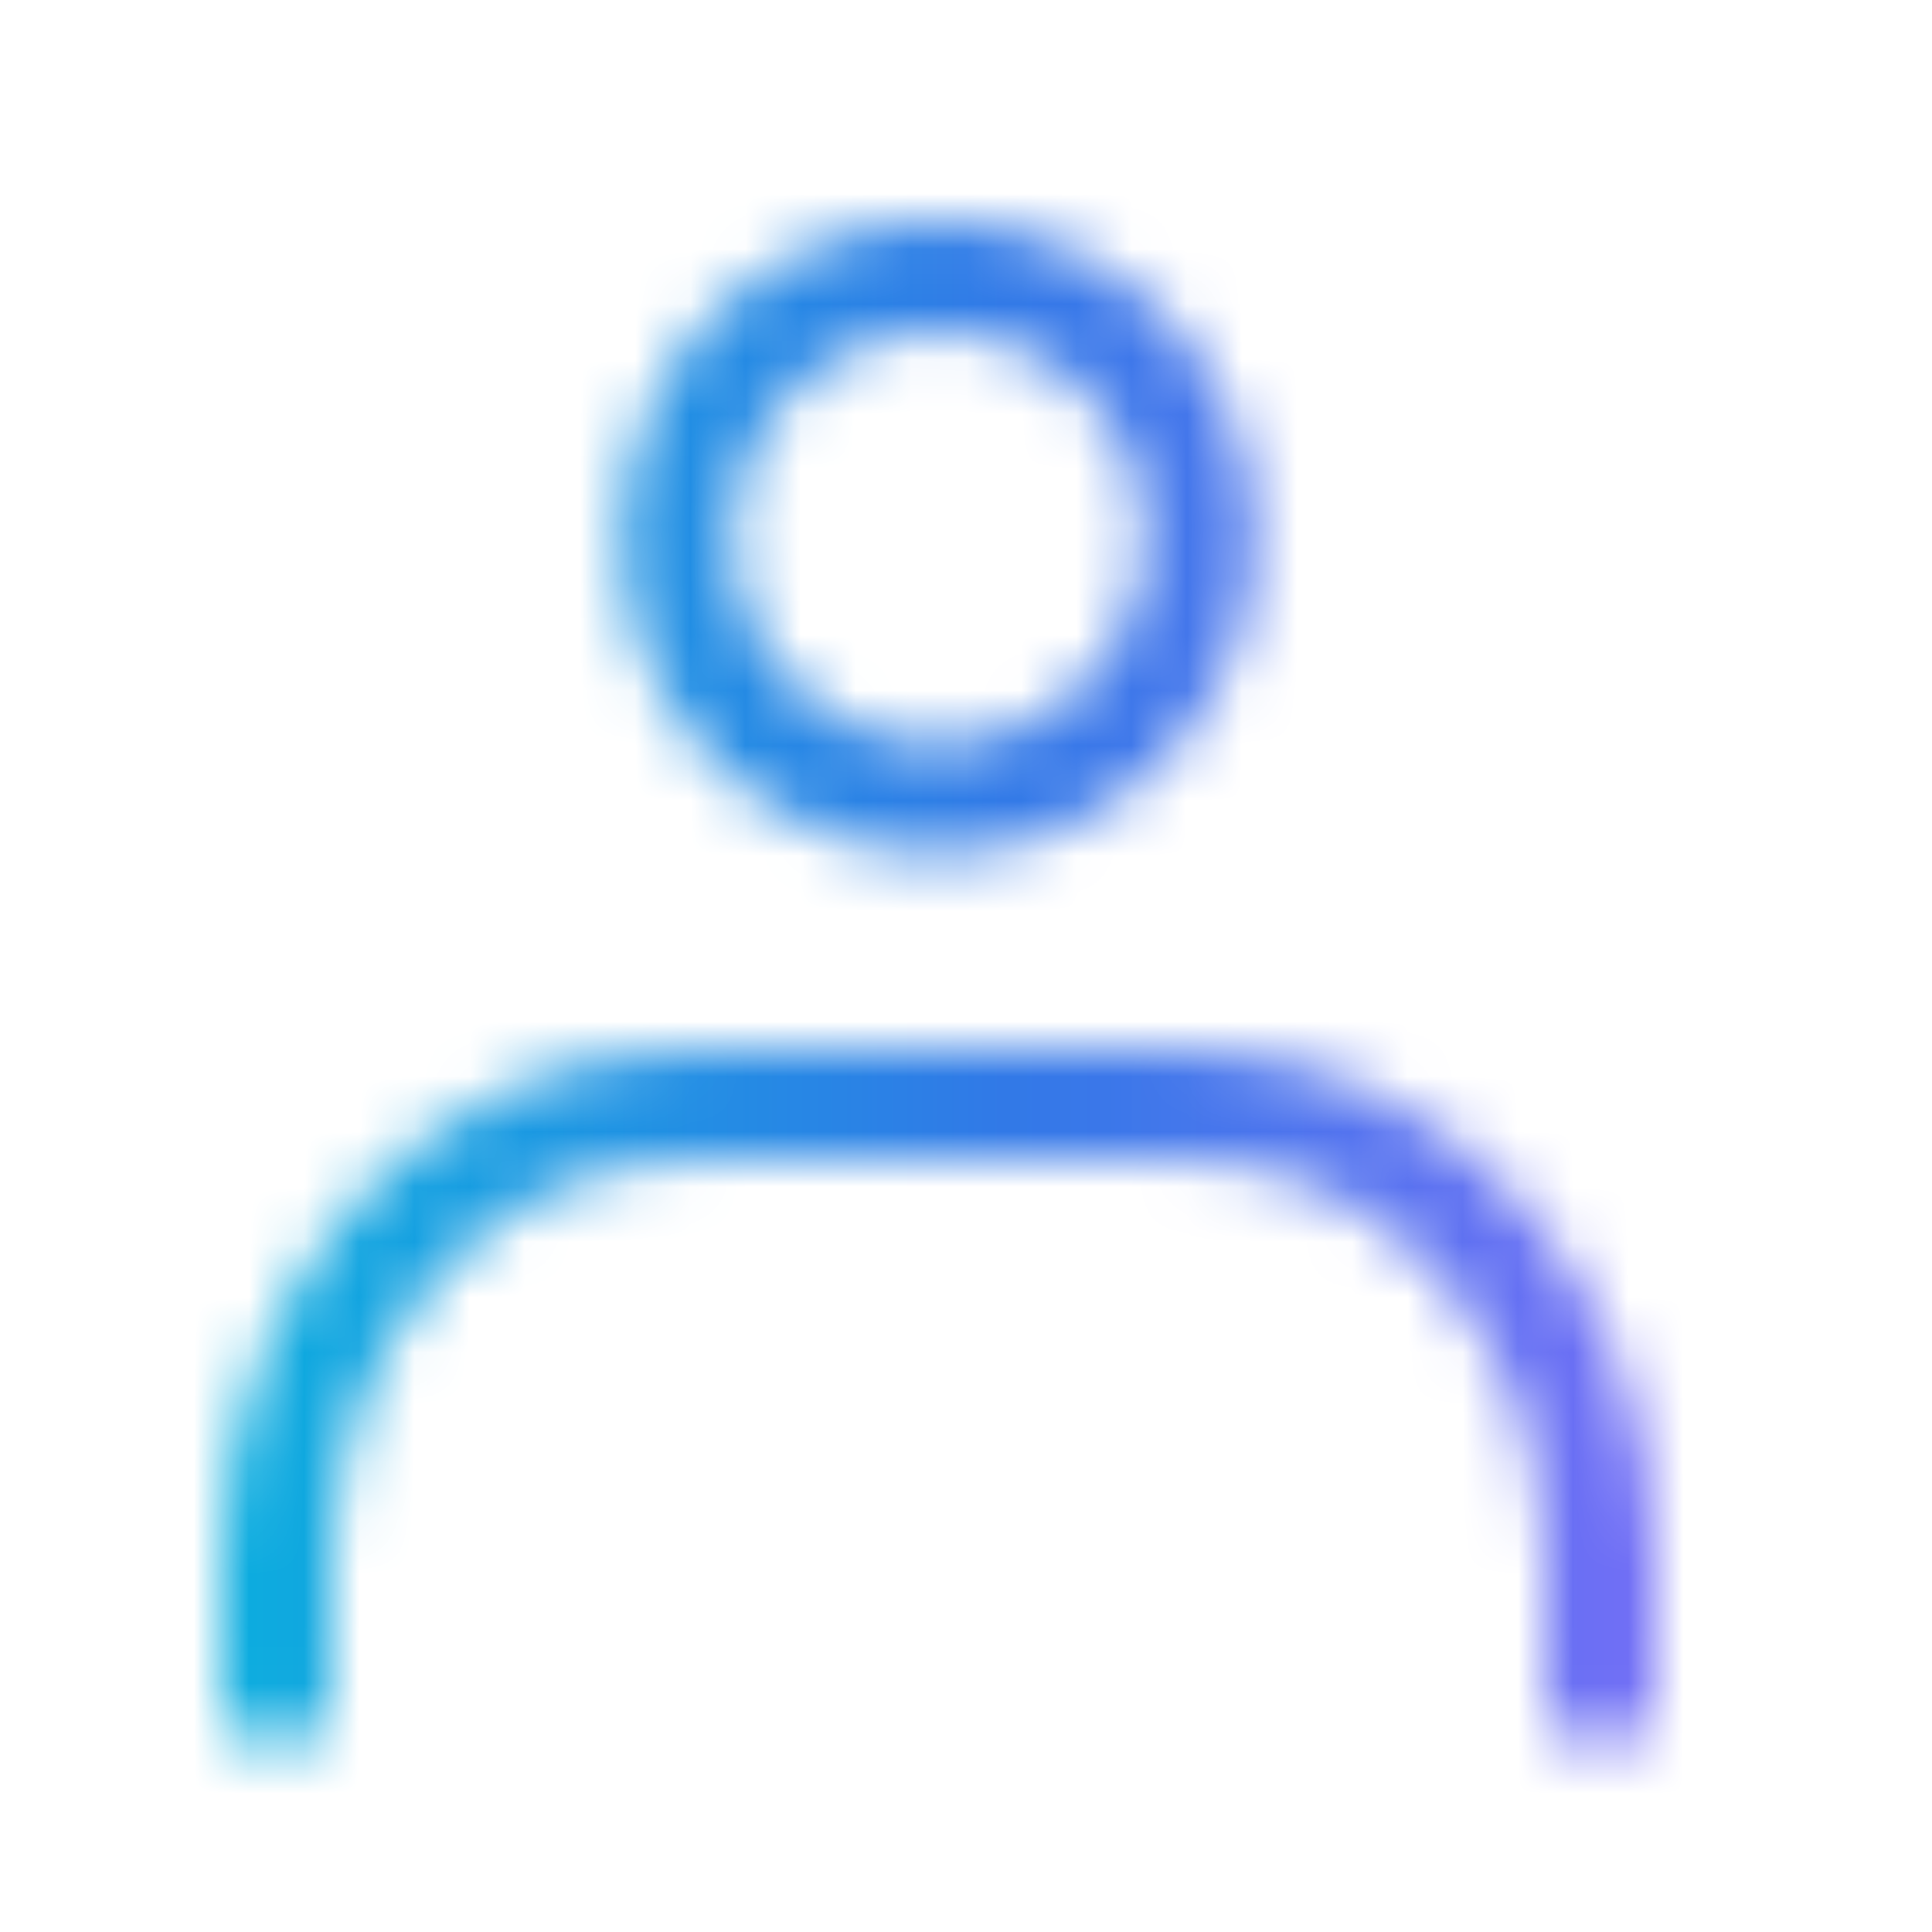 <svg width="35" height="35" viewBox="0 0 35 35" fill="none" xmlns="http://www.w3.org/2000/svg">
<g clip-path="url(#clip0_390_1912)">
<mask id="mask0_390_1912" style="mask-type:alpha" maskUnits="userSpaceOnUse" x="4" y="4" width="26" height="28">
<path d="M17.005 14.477C19.622 14.477 21.744 12.355 21.744 9.738C21.744 7.121 19.622 5 17.005 5C14.388 5 12.267 7.121 12.267 9.738C12.267 12.355 14.388 14.477 17.005 14.477Z" stroke="black" stroke-width="2" stroke-linecap="round" stroke-linejoin="round"/>
<path d="M5 30.683V28.314C5 23.741 8.341 20.021 12.463 20.021H21.537C25.659 20.021 29 23.741 29 28.314V30.683" stroke="black" stroke-width="2" stroke-linecap="round" stroke-linejoin="round"/>
</mask>
<g mask="url(#mask0_390_1912)">
<rect x="0.5" y="1.5" width="34" height="34" fill="url(#paint0_linear_390_1912)" stroke="#0082DC"/>
</g>
</g>
<defs>
<linearGradient id="paint0_linear_390_1912" x1="0" y1="18.5" x2="35" y2="18.5" gradientUnits="userSpaceOnUse">
<stop stop-color="#00BCDC"/>
<stop offset="0.52" stop-color="#3179E7"/>
<stop offset="1" stop-color="#8D68FC"/>
</linearGradient>
<clipPath id="clip0_390_1912">
<rect width="35" height="35" fill="white"/>
</clipPath>
</defs>
</svg>
